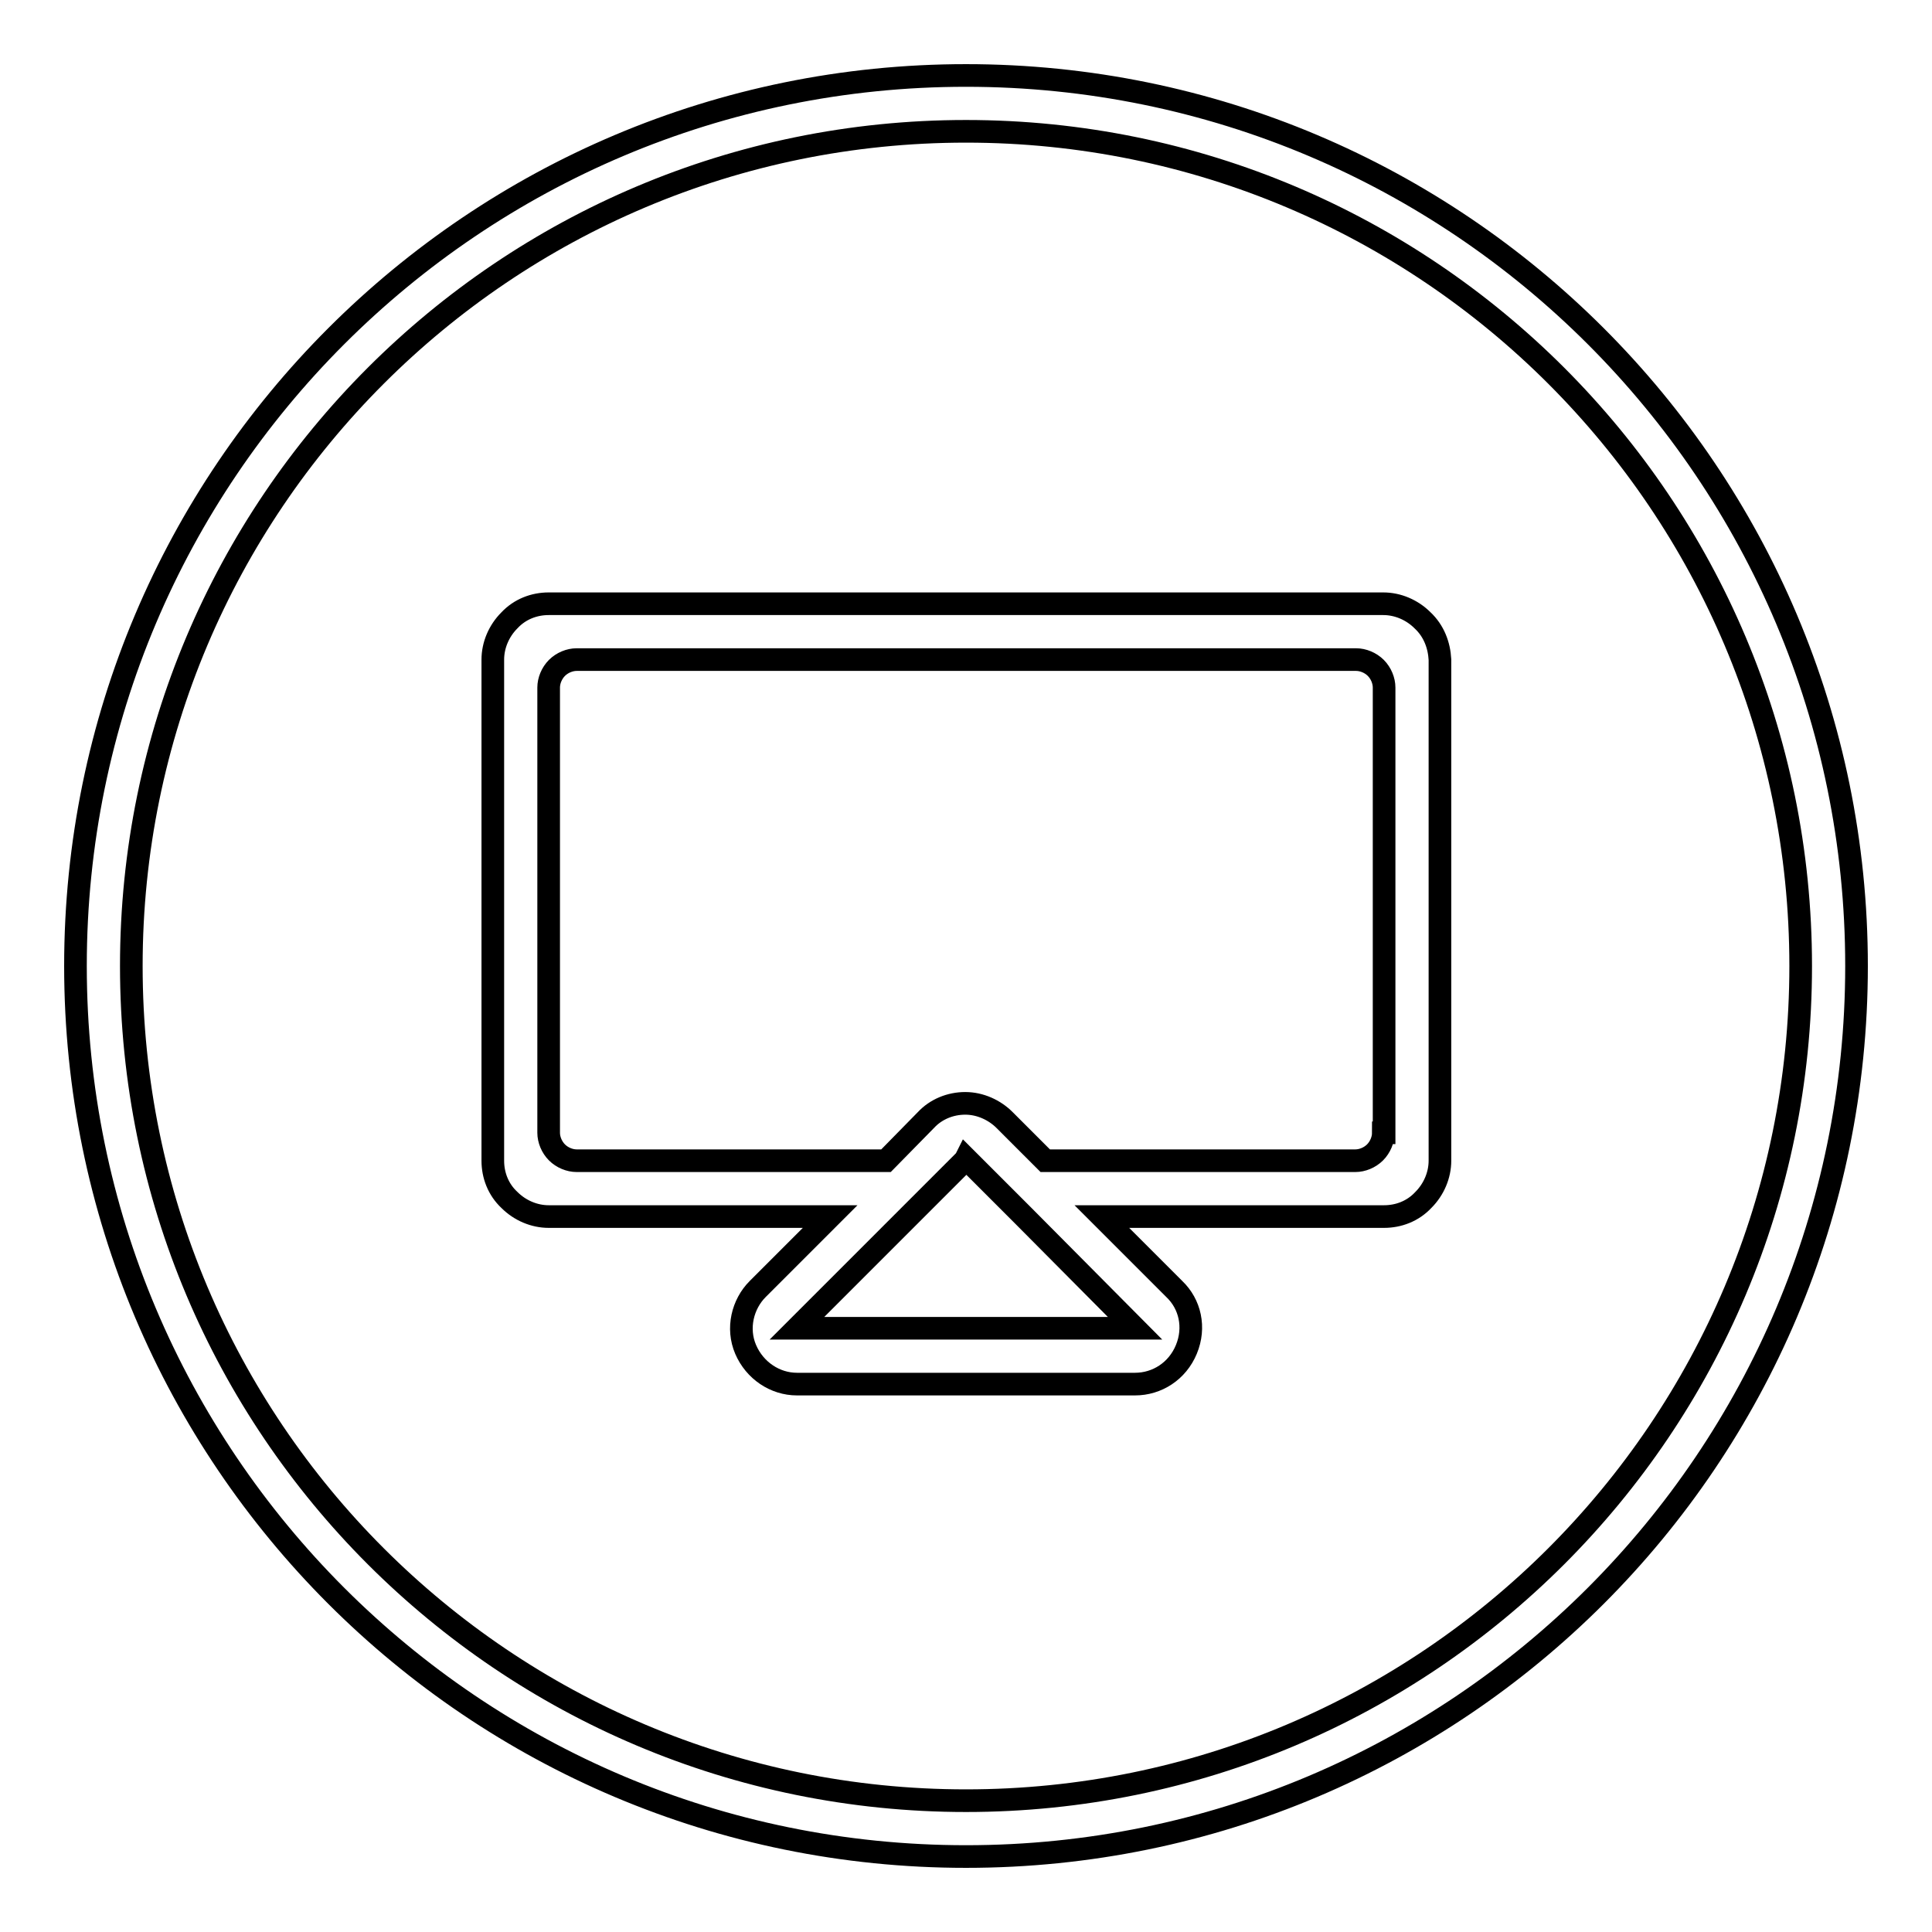 <?xml version="1.0" encoding="utf-8"?>
<!-- Svg Vector Icons : http://www.onlinewebfonts.com/icon -->
<!DOCTYPE svg PUBLIC "-//W3C//DTD SVG 1.1//EN" "http://www.w3.org/Graphics/SVG/1.1/DTD/svg11.dtd">
<svg version="1.1" xmlns="http://www.w3.org/2000/svg" xmlns:xlink="http://www.w3.org/1999/xlink" x="0px" y="0px" viewBox="0 0 256 256" enable-background="new 0 0 256 256" xml:space="preserve">
<g><g><path stroke-width="3" fill-opacity="0" stroke="#000000"  d="M128,10C62.8,10,10,62.8,10,128c0,65.2,52.8,118,118,118c65.2,0,118-52.8,118-118C246,62.8,193.2,10,128,10z M128,238.6c-61.1,0-110.6-49.5-110.6-110.6C17.4,66.9,66.9,17.4,128,17.4c61.1,0,110.6,49.5,110.6,110.6C238.6,189.1,189.1,238.6,128,238.6z"/><path stroke-width="3" fill-opacity="0" stroke="#000000"  d="M188.5,82.2c-1.4-1.4-3.3-2.2-5.2-2.2H72.7c-1.9,0-3.8,0.7-5.2,2.2c-1.4,1.4-2.2,3.3-2.2,5.2v66.4c0,1.9,0.7,3.8,2.2,5.2c1.4,1.4,3.3,2.2,5.2,2.2H110l-9.6,9.6c-2,2-2.8,5.2-1.6,8c1.2,2.8,3.9,4.6,6.8,4.6h44.8c2.9,0,5.6-1.7,6.8-4.6s0.5-6-1.6-8l-9.6-9.6h37.4c1.9,0,3.8-0.7,5.2-2.2c1.4-1.4,2.2-3.3,2.2-5.2V87.4C190.7,85.5,190,83.6,188.5,82.2z M150.4,176h-44.8l14.9-14.9l7.4-7.4l0.1-0.2l0.1,0.1l7.4,7.4L150.4,176z M183.3,150.1c0,0.9-0.4,1.9-1.1,2.6c-0.7,0.7-1.7,1.1-2.6,1.1h-41.1l-5.4-5.4c-1.3-1.3-3.2-2.2-5.2-2.2c-2,0-3.9,0.8-5.2,2.2l-5.3,5.4H76.4c-0.9,0-1.9-0.4-2.6-1.1c-0.7-0.7-1.1-1.7-1.1-2.6v-59c0-0.9,0.4-1.9,1.1-2.6c0.7-0.7,1.7-1.1,2.6-1.1h103.3c0.9,0,1.9,0.4,2.6,1.1c0.7,0.7,1.1,1.7,1.1,2.6V150.1z"/></g></g>
</svg>